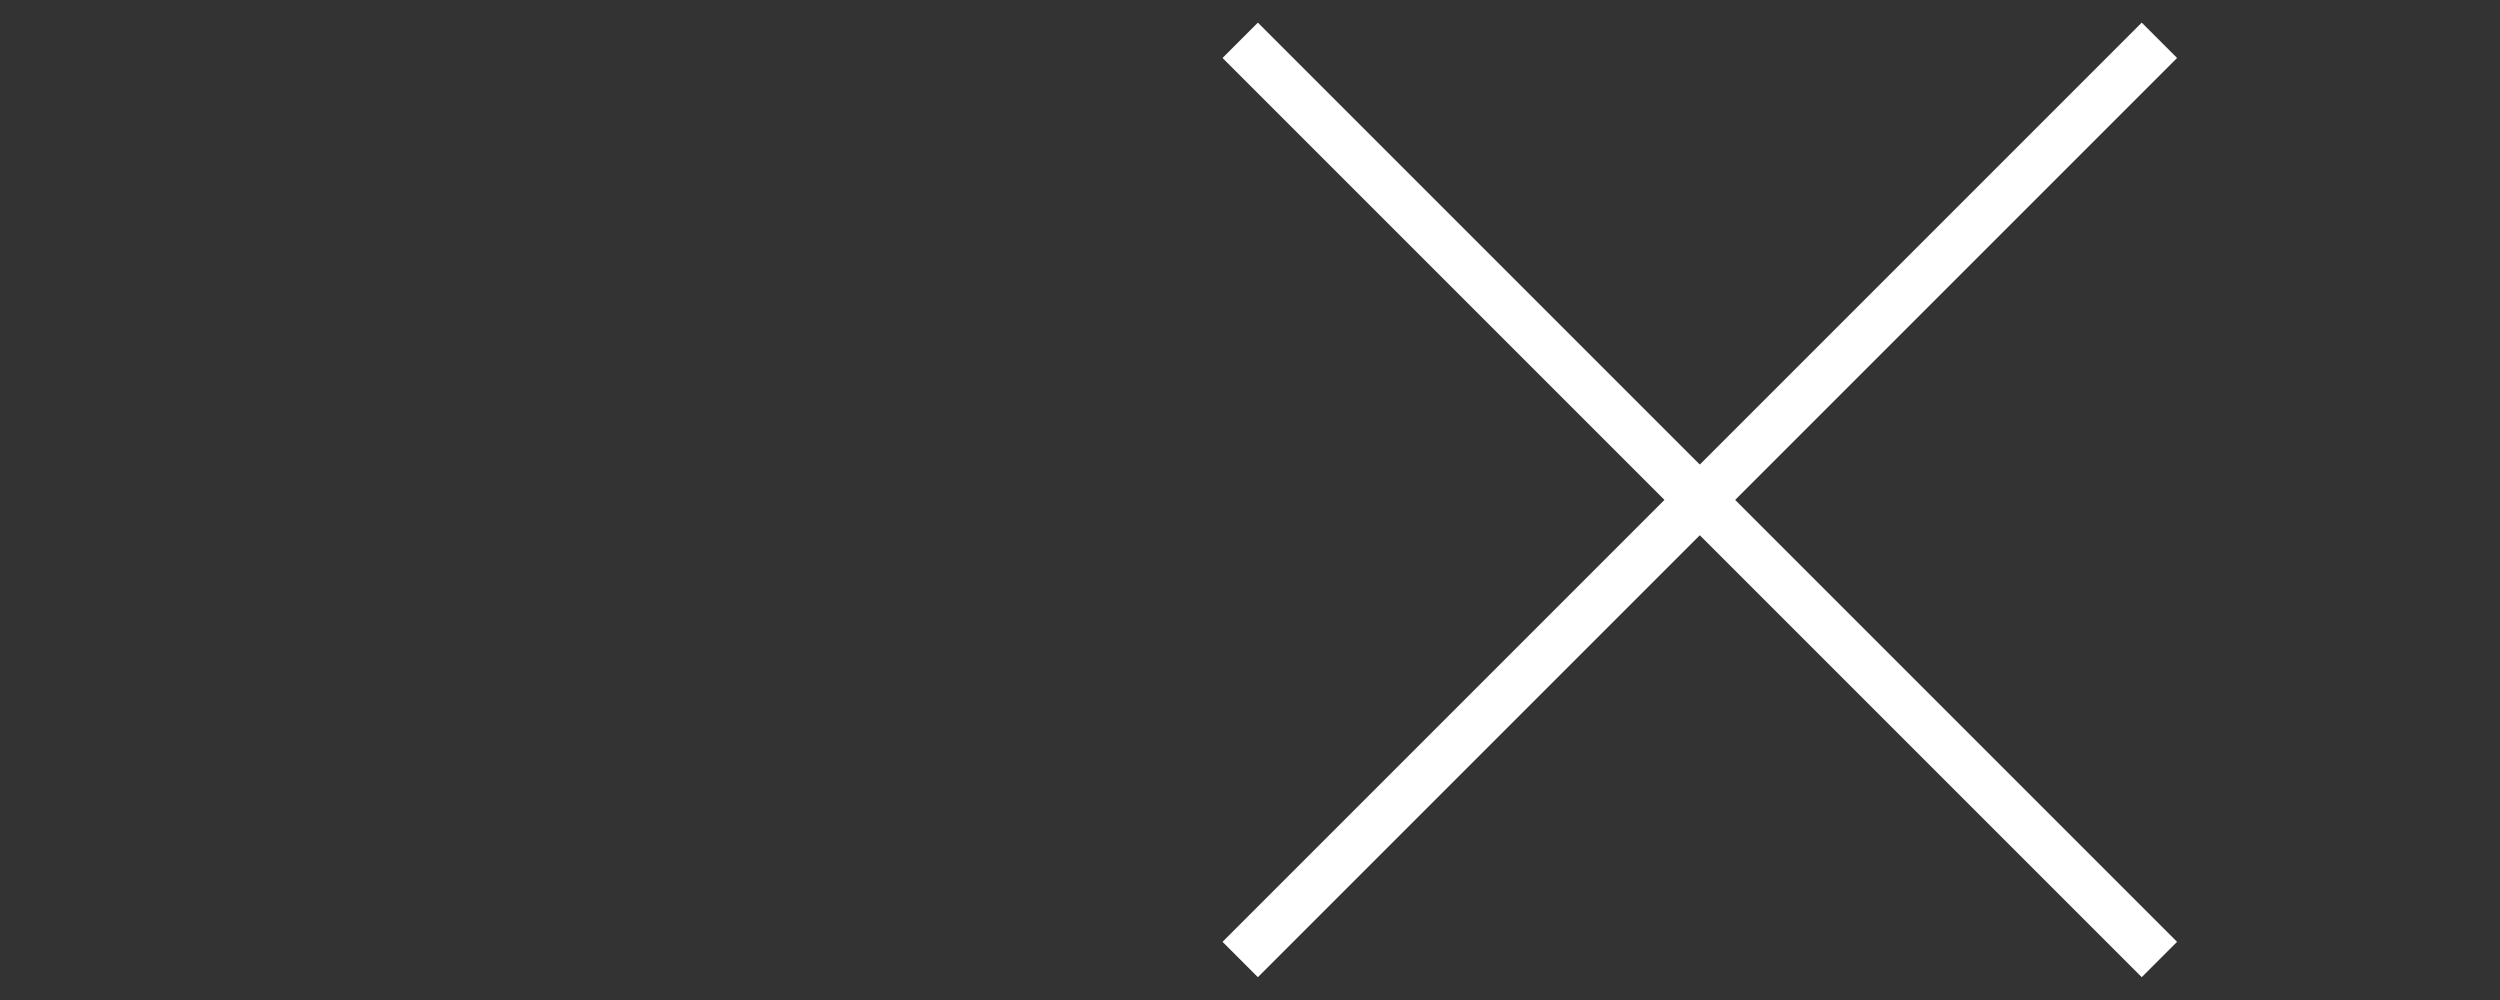 <?xml version="1.0" encoding="UTF-8"?> <svg xmlns="http://www.w3.org/2000/svg" width="50" height="20" viewBox="0 0 50 20" fill="none"><rect x="0" y="0" width="50" height="20" fill="#333333" stroke="none"/><path d="M24.804 0.806L43.188 19.19" stroke="white"></path><path d="M43.188 0.806L24.804 19.19" stroke="white"></path></svg> 